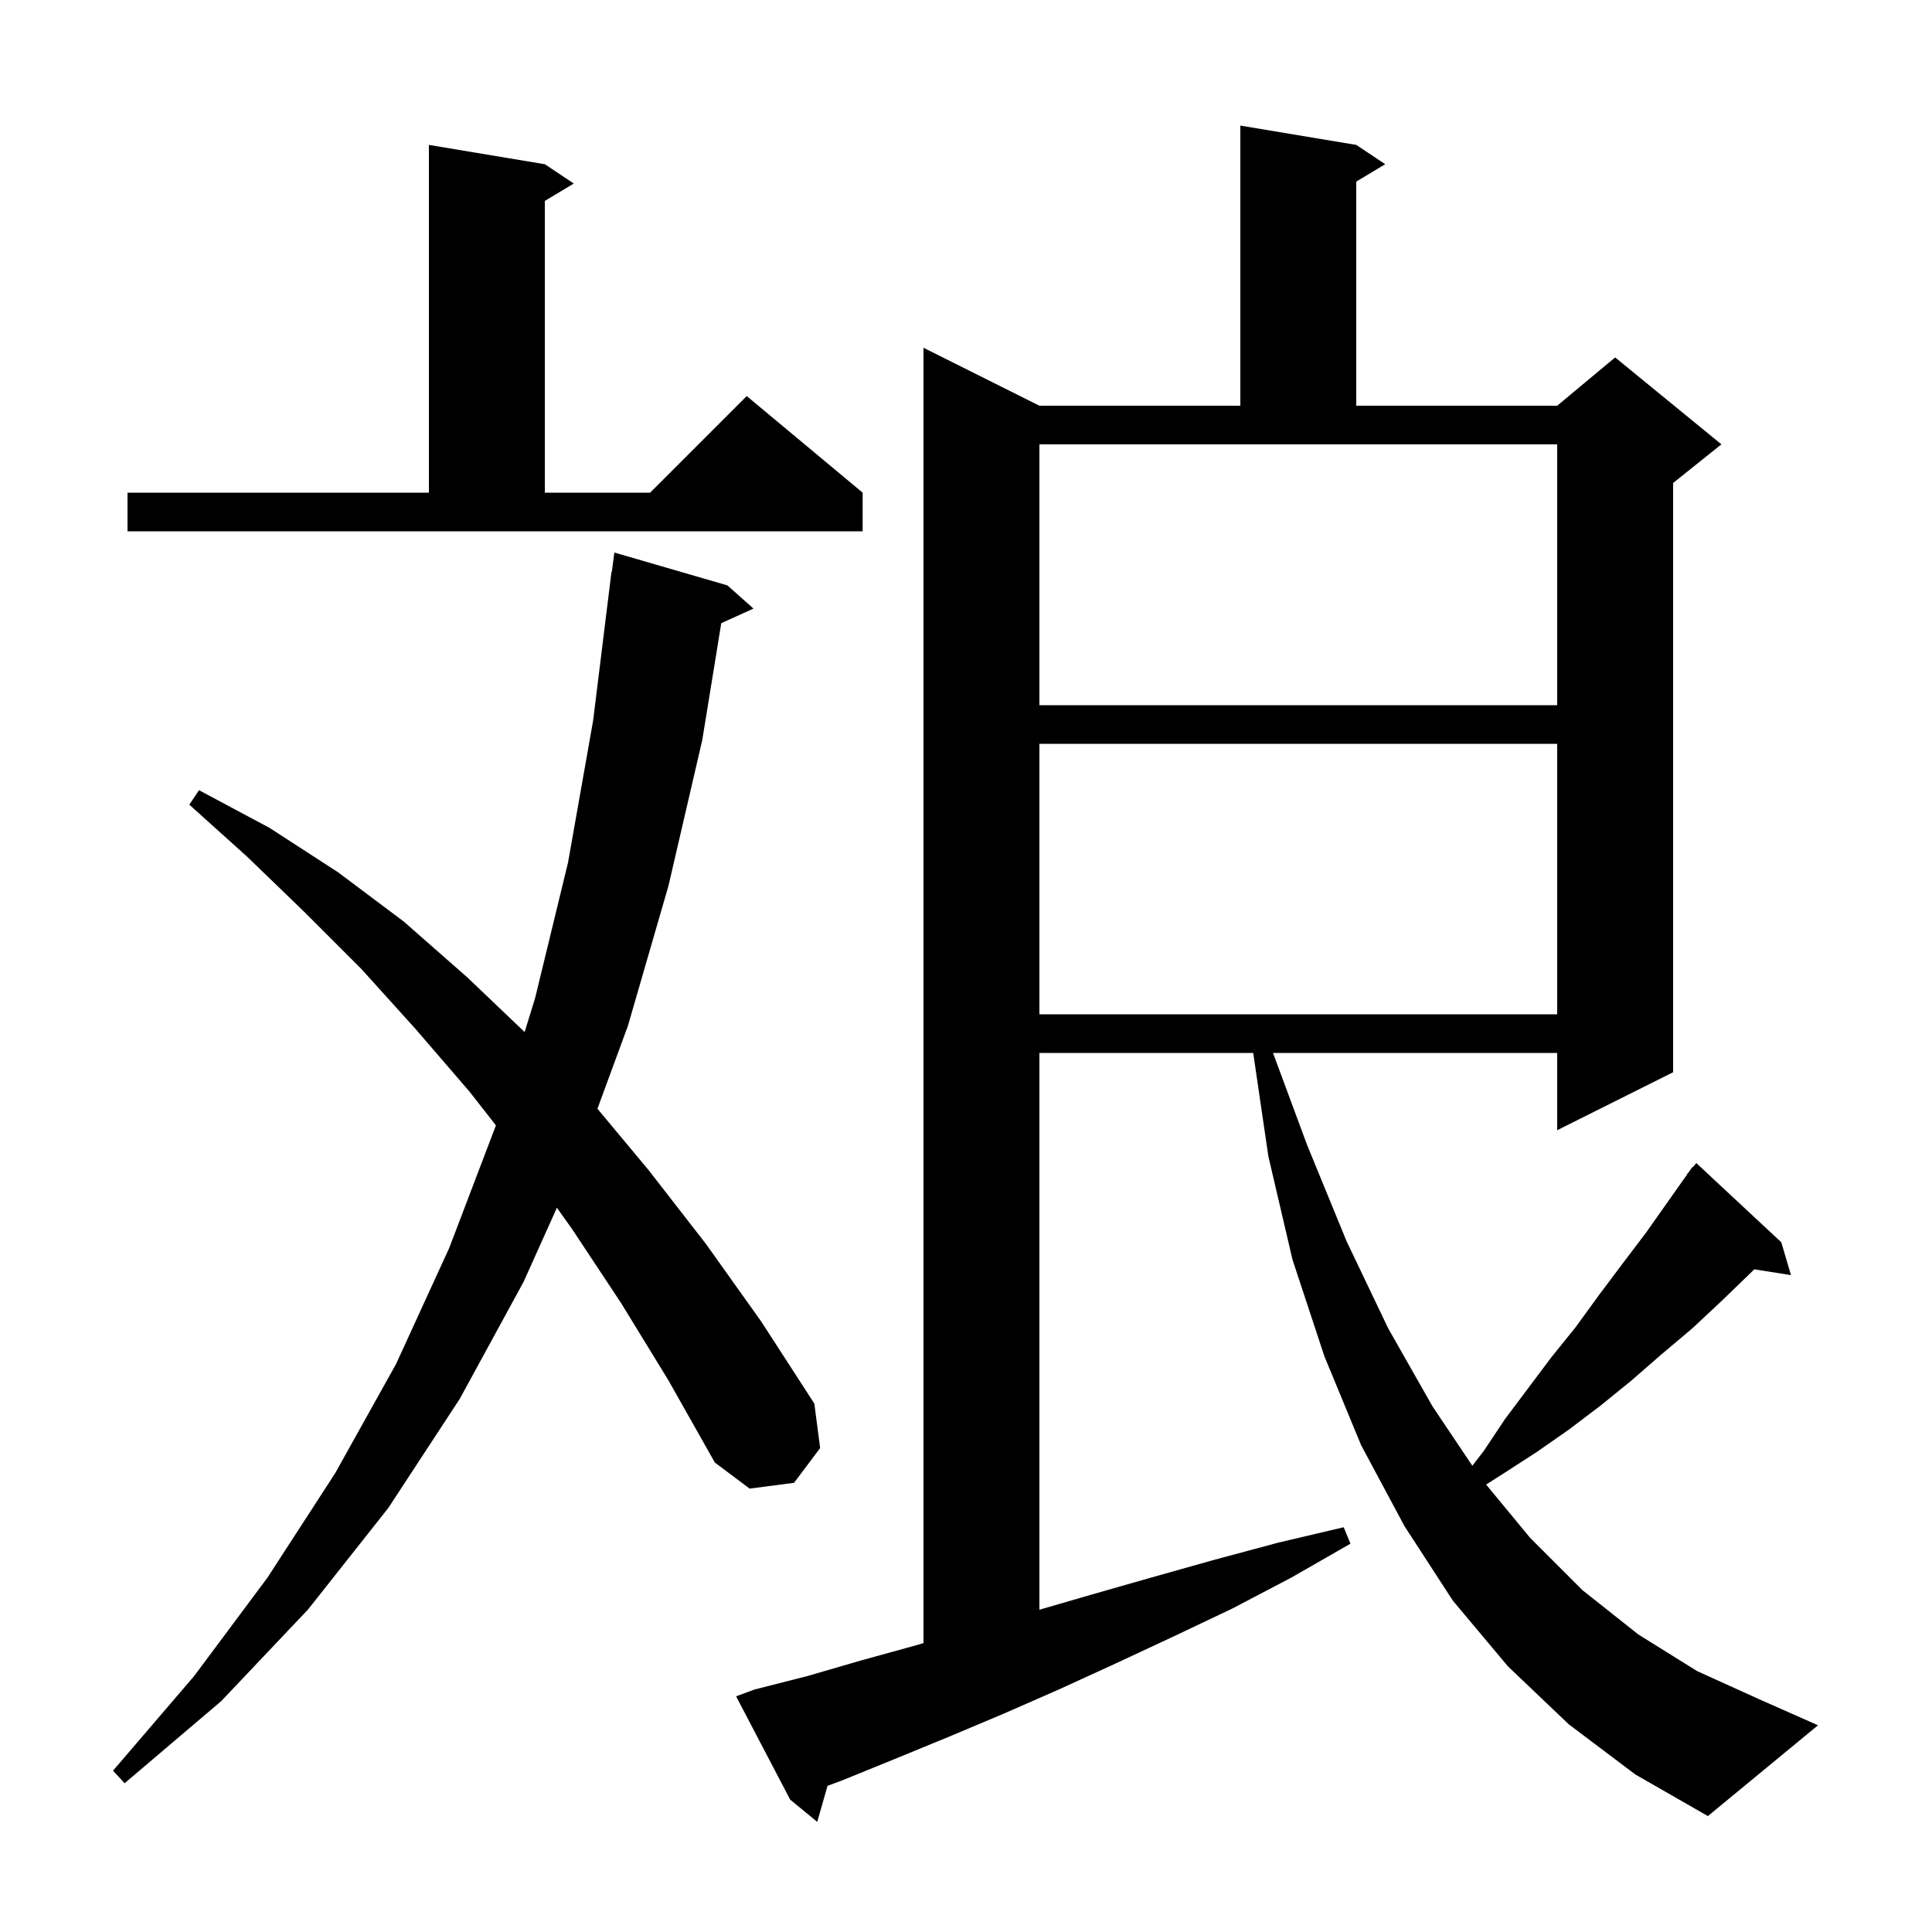 <svg xmlns="http://www.w3.org/2000/svg" xmlns:xlink="http://www.w3.org/1999/xlink" version="1.1" baseProfile="full" viewBox="0 0 200 200" width="200" height="200">
<g fill="black">
<path d="M 162.4 178.5 L 156.1 172.5 L 150.4 165.7 L 145.4 158.0 L 140.9 149.6 L 137.1 140.4 L 133.8 130.4 L 131.3 119.7 L 129.732 109.0 L 107.6 109.0 L 107.6 166.639 L 112.9 165.1 L 119.2 163.3 L 125.6 161.5 L 132.3 159.7 L 139.1 158.1 L 139.8 159.8 L 133.7 163.3 L 127.6 166.5 L 121.5 169.4 L 115.5 172.2 L 109.6 174.9 L 103.9 177.4 L 98.2 179.8 L 92.6 182.1 L 87.2 184.3 L 85.666 184.868 L 84.6 188.6 L 81.8 186.3 L 76.2 175.6 L 78.1 174.9 L 83.6 173.5 L 89.1 171.9 L 94.9 170.3 L 95.6 170.095 L 95.6 36.0 L 107.6 42.0 L 128.4 42.0 L 128.4 13.0 L 140.4 15.0 L 143.4 17.0 L 140.4 18.8 L 140.4 42.0 L 161.2 42.0 L 167.2 37.0 L 178.2 46.0 L 173.2 50.0 L 173.2 111.0 L 161.2 117.0 L 161.2 109.0 L 131.781 109.0 L 135.3 118.5 L 139.4 128.5 L 143.7 137.5 L 148.3 145.6 L 152.415 151.731 L 153.6 150.2 L 155.8 146.9 L 160.6 140.5 L 163.1 137.4 L 165.5 134.1 L 167.9 130.9 L 170.4 127.6 L 174.623 121.617 L 174.6 121.6 L 174.831 121.323 L 175.2 120.8 L 175.239 120.833 L 175.6 120.4 L 184.4 128.6 L 185.4 132.0 L 181.6 131.4 L 181.4 131.6 L 178.3 134.6 L 175.2 137.5 L 172.0 140.2 L 168.9 142.9 L 165.7 145.5 L 162.4 148.0 L 159.1 150.3 L 155.7 152.5 L 153.844 153.681 L 158.4 159.2 L 163.8 164.6 L 169.6 169.2 L 175.7 173.0 L 182.1 175.9 L 188.2 178.6 L 176.8 188.0 L 169.3 183.7 Z M 64.3 134.9 L 59.2 127.2 L 57.651 125.025 L 54.2 132.7 L 47.6 144.8 L 40.2 156.1 L 31.9 166.6 L 22.9 176.1 L 12.9 184.6 L 11.7 183.3 L 20.1 173.5 L 27.7 163.3 L 34.7 152.5 L 41.0 141.2 L 46.5 129.2 L 51.3 116.6 L 51.333 116.492 L 48.6 113.0 L 43.0 106.5 L 37.4 100.3 L 31.5 94.4 L 25.6 88.7 L 19.6 83.3 L 20.6 81.8 L 27.9 85.7 L 35.0 90.3 L 41.8 95.4 L 48.4 101.2 L 54.31 106.837 L 55.4 103.3 L 58.8 89.3 L 61.4 74.6 L 63.3 59.2 L 63.333 59.204 L 63.6 57.2 L 75.3 60.6 L 78.0 63.0 L 74.665 64.51 L 72.7 76.6 L 69.2 91.7 L 65.0 106.2 L 61.847 114.776 L 67.2 121.2 L 73.1 128.8 L 78.8 136.8 L 84.3 145.3 L 84.9 149.9 L 82.2 153.5 L 77.6 154.1 L 74.0 151.4 L 69.2 142.9 Z M 107.6 77.0 L 107.6 105.0 L 161.2 105.0 L 161.2 77.0 Z M 107.6 73.0 L 161.2 73.0 L 161.2 46.0 L 107.6 46.0 Z M 13.2 51.0 L 44.4 51.0 L 44.4 15.0 L 56.4 17.0 L 59.4 19.0 L 56.4 20.8 L 56.4 51.0 L 67.3 51.0 L 77.3 41.0 L 89.3 51.0 L 89.3 55.0 L 13.2 55.0 Z " />
</g>
</svg>
